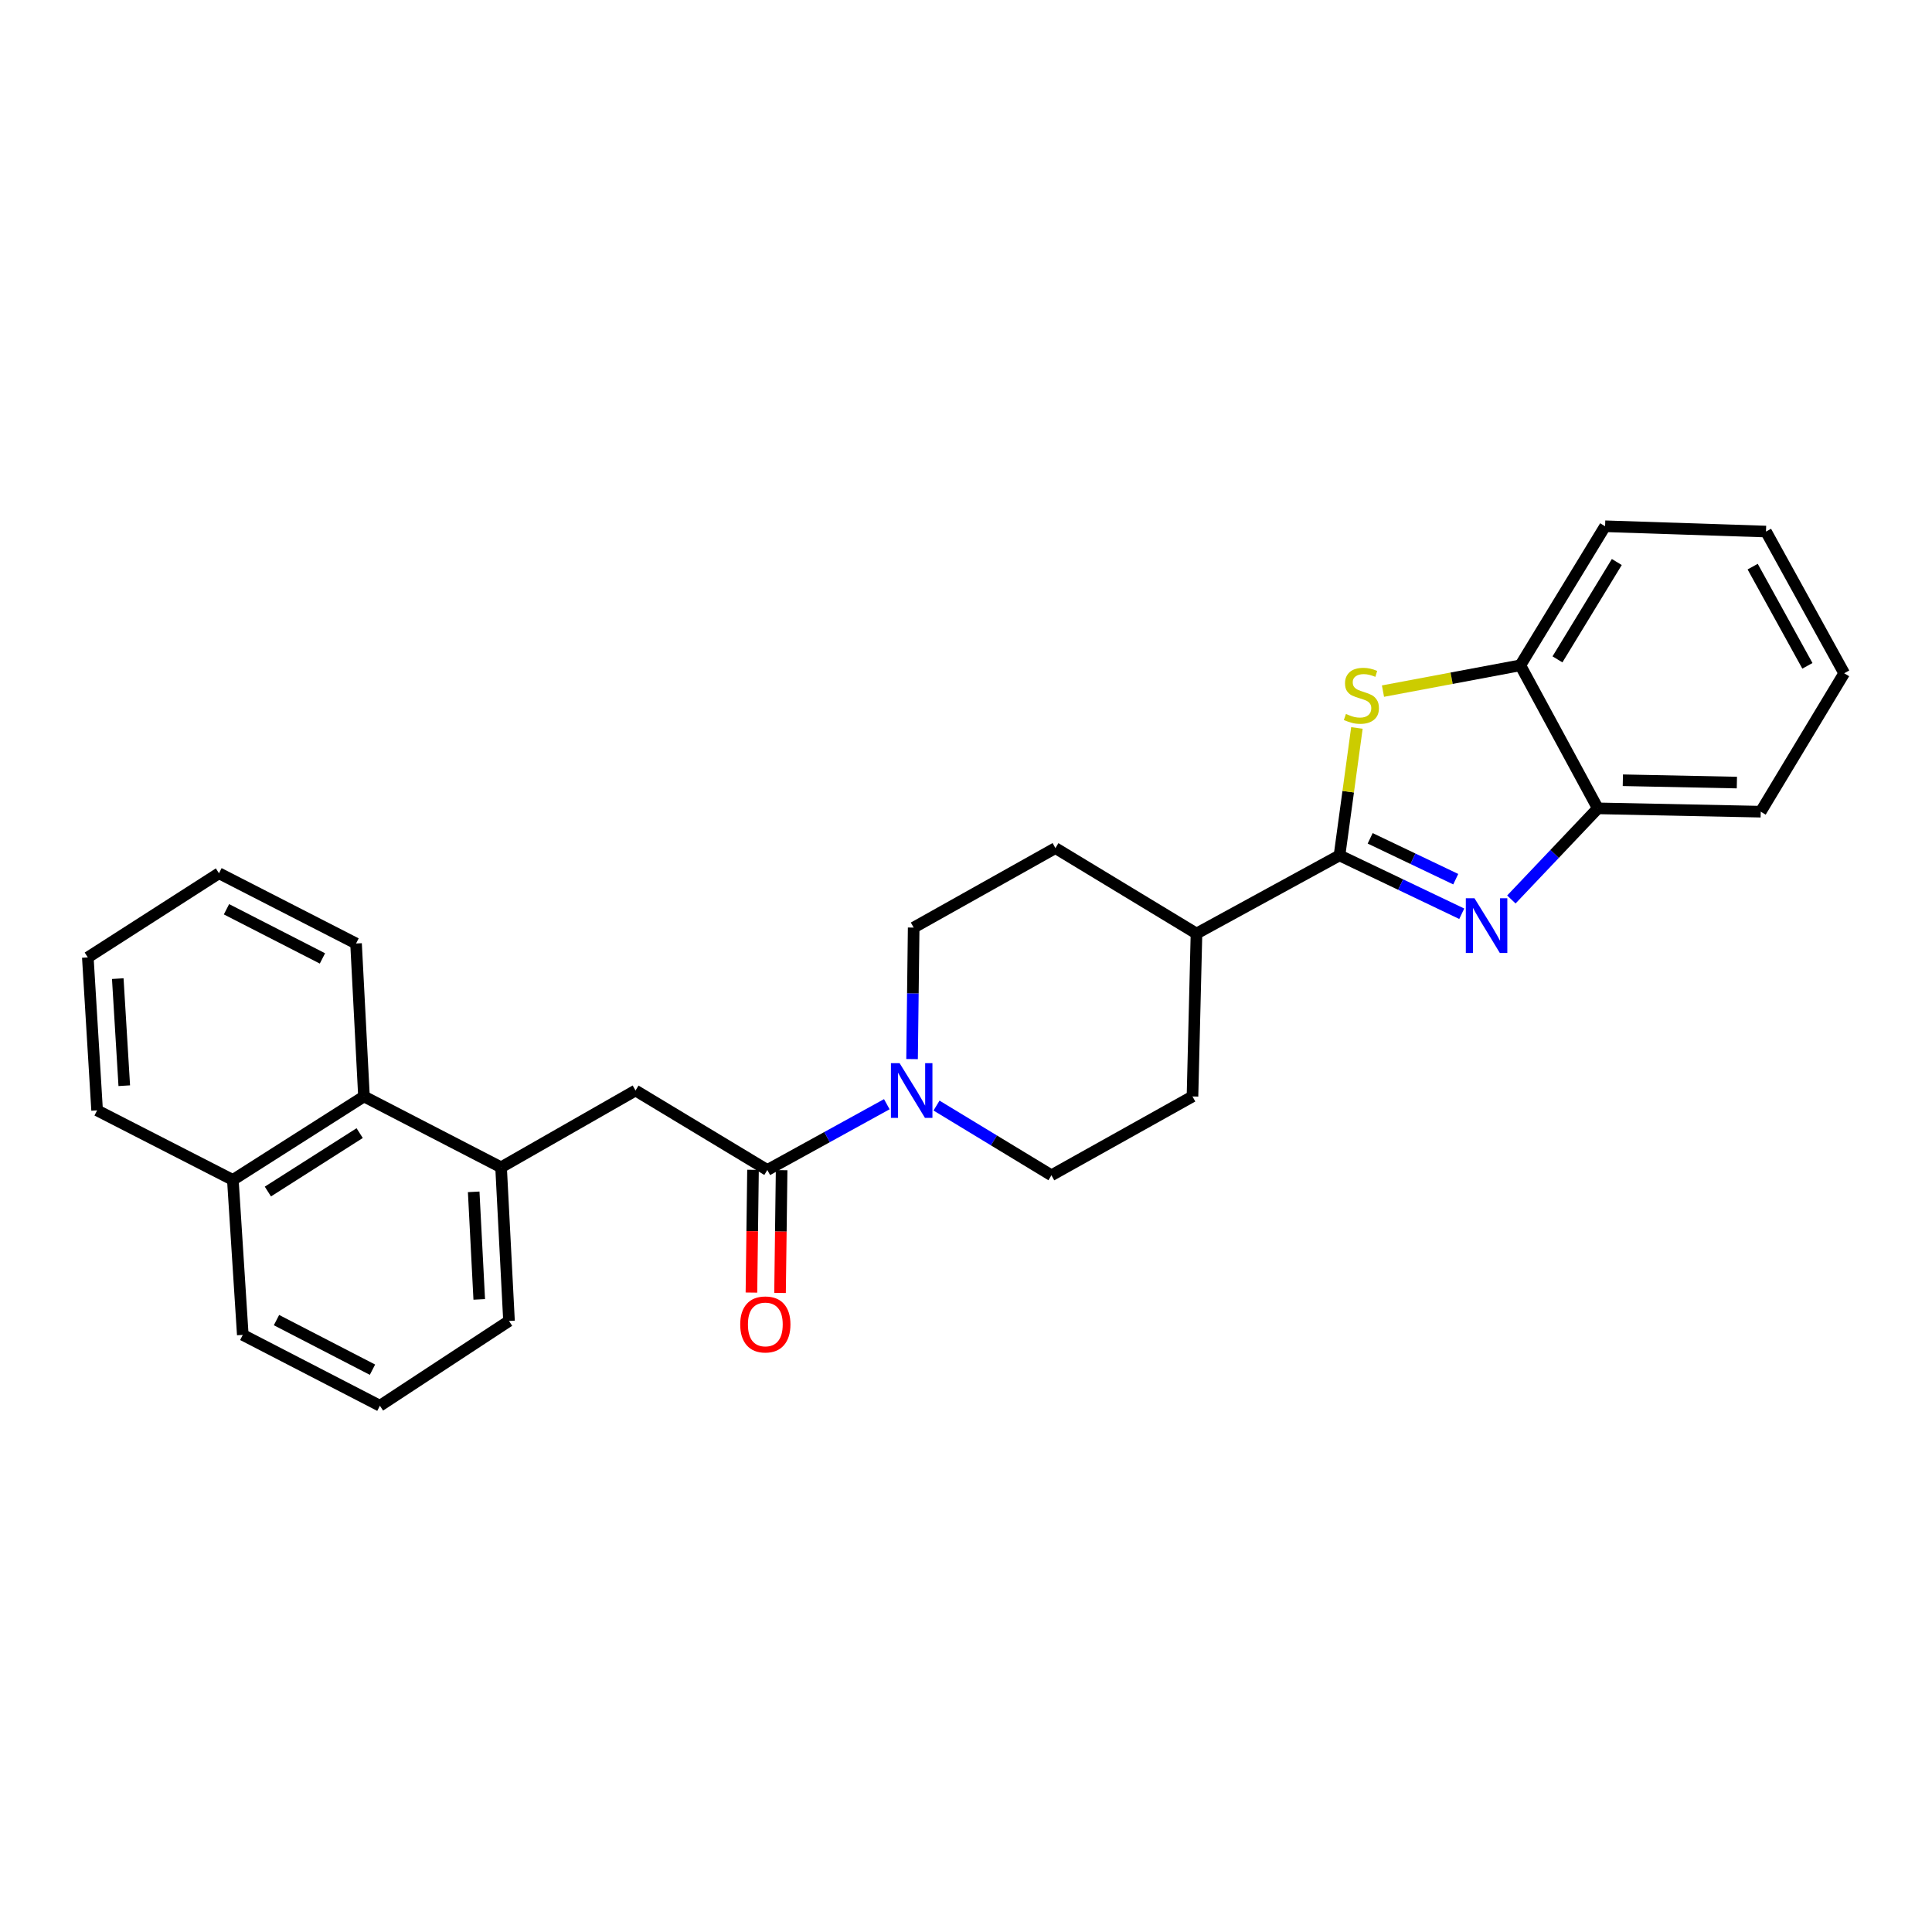 <?xml version='1.0' encoding='iso-8859-1'?>
<svg version='1.1' baseProfile='full'
              xmlns='http://www.w3.org/2000/svg'
                      xmlns:rdkit='http://www.rdkit.org/xml'
                      xmlns:xlink='http://www.w3.org/1999/xlink'
                  xml:space='preserve'
width='1000px' height='1000px' viewBox='0 0 1000 1000'>
<!-- END OF HEADER -->
<rect style='opacity:1.0;fill:#FFFFFF;stroke:none' width='1000' height='1000' x='0' y='0'> </rect>
<path class='bond-0' d='M 693.325,442.752 L 724.962,457.856' style='fill:none;fill-rule:evenodd;stroke:#000000;stroke-width:6px;stroke-linecap:butt;stroke-linejoin:miter;stroke-opacity:1' />
<path class='bond-0' d='M 724.962,457.856 L 756.599,472.959' style='fill:none;fill-rule:evenodd;stroke:#0000FF;stroke-width:6px;stroke-linecap:butt;stroke-linejoin:miter;stroke-opacity:1' />
<path class='bond-0' d='M 709.197,433.918 L 731.343,444.491' style='fill:none;fill-rule:evenodd;stroke:#000000;stroke-width:6px;stroke-linecap:butt;stroke-linejoin:miter;stroke-opacity:1' />
<path class='bond-0' d='M 731.343,444.491 L 753.488,455.063' style='fill:none;fill-rule:evenodd;stroke:#0000FF;stroke-width:6px;stroke-linecap:butt;stroke-linejoin:miter;stroke-opacity:1' />
<path class='bond-1' d='M 693.325,442.752 L 697.831,409.771' style='fill:none;fill-rule:evenodd;stroke:#000000;stroke-width:6px;stroke-linecap:butt;stroke-linejoin:miter;stroke-opacity:1' />
<path class='bond-1' d='M 697.831,409.771 L 702.336,376.79' style='fill:none;fill-rule:evenodd;stroke:#CCCC00;stroke-width:6px;stroke-linecap:butt;stroke-linejoin:miter;stroke-opacity:1' />
<path class='bond-8' d='M 693.325,442.752 L 619.301,483.199' style='fill:none;fill-rule:evenodd;stroke:#000000;stroke-width:6px;stroke-linecap:butt;stroke-linejoin:miter;stroke-opacity:1' />
<path class='bond-4' d='M 782.279,465.571 L 804.656,441.989' style='fill:none;fill-rule:evenodd;stroke:#0000FF;stroke-width:6px;stroke-linecap:butt;stroke-linejoin:miter;stroke-opacity:1' />
<path class='bond-4' d='M 804.656,441.989 L 827.033,418.406' style='fill:none;fill-rule:evenodd;stroke:#000000;stroke-width:6px;stroke-linecap:butt;stroke-linejoin:miter;stroke-opacity:1' />
<path class='bond-5' d='M 715.827,357.72 L 751.371,351.047' style='fill:none;fill-rule:evenodd;stroke:#CCCC00;stroke-width:6px;stroke-linecap:butt;stroke-linejoin:miter;stroke-opacity:1' />
<path class='bond-5' d='M 751.371,351.047 L 786.915,344.374' style='fill:none;fill-rule:evenodd;stroke:#000000;stroke-width:6px;stroke-linecap:butt;stroke-linejoin:miter;stroke-opacity:1' />
<path class='bond-2' d='M 397.162,605.586 L 428.088,588.56' style='fill:none;fill-rule:evenodd;stroke:#000000;stroke-width:6px;stroke-linecap:butt;stroke-linejoin:miter;stroke-opacity:1' />
<path class='bond-2' d='M 428.088,588.56 L 459.014,571.534' style='fill:none;fill-rule:evenodd;stroke:#0000FF;stroke-width:6px;stroke-linecap:butt;stroke-linejoin:miter;stroke-opacity:1' />
<path class='bond-7' d='M 397.162,605.586 L 328.947,564.447' style='fill:none;fill-rule:evenodd;stroke:#000000;stroke-width:6px;stroke-linecap:butt;stroke-linejoin:miter;stroke-opacity:1' />
<path class='bond-12' d='M 389.758,605.49 L 389.349,637.261' style='fill:none;fill-rule:evenodd;stroke:#000000;stroke-width:6px;stroke-linecap:butt;stroke-linejoin:miter;stroke-opacity:1' />
<path class='bond-12' d='M 389.349,637.261 L 388.94,669.031' style='fill:none;fill-rule:evenodd;stroke:#FF0000;stroke-width:6px;stroke-linecap:butt;stroke-linejoin:miter;stroke-opacity:1' />
<path class='bond-12' d='M 404.567,605.681 L 404.158,637.451' style='fill:none;fill-rule:evenodd;stroke:#000000;stroke-width:6px;stroke-linecap:butt;stroke-linejoin:miter;stroke-opacity:1' />
<path class='bond-12' d='M 404.158,637.451 L 403.748,669.222' style='fill:none;fill-rule:evenodd;stroke:#FF0000;stroke-width:6px;stroke-linecap:butt;stroke-linejoin:miter;stroke-opacity:1' />
<path class='bond-3' d='M 472.084,548.179 L 472.5,514.146' style='fill:none;fill-rule:evenodd;stroke:#0000FF;stroke-width:6px;stroke-linecap:butt;stroke-linejoin:miter;stroke-opacity:1' />
<path class='bond-3' d='M 472.5,514.146 L 472.915,480.114' style='fill:none;fill-rule:evenodd;stroke:#000000;stroke-width:6px;stroke-linecap:butt;stroke-linejoin:miter;stroke-opacity:1' />
<path class='bond-28' d='M 484.741,572.246 L 514.478,590.286' style='fill:none;fill-rule:evenodd;stroke:#0000FF;stroke-width:6px;stroke-linecap:butt;stroke-linejoin:miter;stroke-opacity:1' />
<path class='bond-28' d='M 514.478,590.286 L 544.215,608.325' style='fill:none;fill-rule:evenodd;stroke:#000000;stroke-width:6px;stroke-linecap:butt;stroke-linejoin:miter;stroke-opacity:1' />
<path class='bond-18' d='M 827.033,418.406 L 911.35,420.126' style='fill:none;fill-rule:evenodd;stroke:#000000;stroke-width:6px;stroke-linecap:butt;stroke-linejoin:miter;stroke-opacity:1' />
<path class='bond-18' d='M 839.983,403.857 L 899.005,405.061' style='fill:none;fill-rule:evenodd;stroke:#000000;stroke-width:6px;stroke-linecap:butt;stroke-linejoin:miter;stroke-opacity:1' />
<path class='bond-27' d='M 827.033,418.406 L 786.915,344.374' style='fill:none;fill-rule:evenodd;stroke:#000000;stroke-width:6px;stroke-linecap:butt;stroke-linejoin:miter;stroke-opacity:1' />
<path class='bond-19' d='M 786.915,344.374 L 830.793,272.39' style='fill:none;fill-rule:evenodd;stroke:#000000;stroke-width:6px;stroke-linecap:butt;stroke-linejoin:miter;stroke-opacity:1' />
<path class='bond-19' d='M 806.142,341.284 L 836.857,290.896' style='fill:none;fill-rule:evenodd;stroke:#000000;stroke-width:6px;stroke-linecap:butt;stroke-linejoin:miter;stroke-opacity:1' />
<path class='bond-6' d='M 259.357,604.203 L 328.947,564.447' style='fill:none;fill-rule:evenodd;stroke:#000000;stroke-width:6px;stroke-linecap:butt;stroke-linejoin:miter;stroke-opacity:1' />
<path class='bond-9' d='M 259.357,604.203 L 188.394,567.524' style='fill:none;fill-rule:evenodd;stroke:#000000;stroke-width:6px;stroke-linecap:butt;stroke-linejoin:miter;stroke-opacity:1' />
<path class='bond-16' d='M 259.357,604.203 L 263.463,683.732' style='fill:none;fill-rule:evenodd;stroke:#000000;stroke-width:6px;stroke-linecap:butt;stroke-linejoin:miter;stroke-opacity:1' />
<path class='bond-16' d='M 245.183,616.896 L 248.057,672.566' style='fill:none;fill-rule:evenodd;stroke:#000000;stroke-width:6px;stroke-linecap:butt;stroke-linejoin:miter;stroke-opacity:1' />
<path class='bond-13' d='M 619.301,483.199 L 617.228,567.524' style='fill:none;fill-rule:evenodd;stroke:#000000;stroke-width:6px;stroke-linecap:butt;stroke-linejoin:miter;stroke-opacity:1' />
<path class='bond-14' d='M 619.301,483.199 L 546.281,438.975' style='fill:none;fill-rule:evenodd;stroke:#000000;stroke-width:6px;stroke-linecap:butt;stroke-linejoin:miter;stroke-opacity:1' />
<path class='bond-15' d='M 188.394,567.524 L 120.524,610.728' style='fill:none;fill-rule:evenodd;stroke:#000000;stroke-width:6px;stroke-linecap:butt;stroke-linejoin:miter;stroke-opacity:1' />
<path class='bond-15' d='M 186.166,586.498 L 138.657,616.741' style='fill:none;fill-rule:evenodd;stroke:#000000;stroke-width:6px;stroke-linecap:butt;stroke-linejoin:miter;stroke-opacity:1' />
<path class='bond-20' d='M 188.394,567.524 L 184.288,488.35' style='fill:none;fill-rule:evenodd;stroke:#000000;stroke-width:6px;stroke-linecap:butt;stroke-linejoin:miter;stroke-opacity:1' />
<path class='bond-10' d='M 544.215,608.325 L 617.228,567.524' style='fill:none;fill-rule:evenodd;stroke:#000000;stroke-width:6px;stroke-linecap:butt;stroke-linejoin:miter;stroke-opacity:1' />
<path class='bond-11' d='M 472.915,480.114 L 546.281,438.975' style='fill:none;fill-rule:evenodd;stroke:#000000;stroke-width:6px;stroke-linecap:butt;stroke-linejoin:miter;stroke-opacity:1' />
<path class='bond-22' d='M 120.524,610.728 L 50.26,574.732' style='fill:none;fill-rule:evenodd;stroke:#000000;stroke-width:6px;stroke-linecap:butt;stroke-linejoin:miter;stroke-opacity:1' />
<path class='bond-30' d='M 120.524,610.728 L 125.666,690.939' style='fill:none;fill-rule:evenodd;stroke:#000000;stroke-width:6px;stroke-linecap:butt;stroke-linejoin:miter;stroke-opacity:1' />
<path class='bond-17' d='M 263.463,683.732 L 196.638,727.61' style='fill:none;fill-rule:evenodd;stroke:#000000;stroke-width:6px;stroke-linecap:butt;stroke-linejoin:miter;stroke-opacity:1' />
<path class='bond-21' d='M 196.638,727.61 L 125.666,690.939' style='fill:none;fill-rule:evenodd;stroke:#000000;stroke-width:6px;stroke-linecap:butt;stroke-linejoin:miter;stroke-opacity:1' />
<path class='bond-21' d='M 192.79,708.952 L 143.11,683.283' style='fill:none;fill-rule:evenodd;stroke:#000000;stroke-width:6px;stroke-linecap:butt;stroke-linejoin:miter;stroke-opacity:1' />
<path class='bond-24' d='M 911.35,420.126 L 954.545,348.479' style='fill:none;fill-rule:evenodd;stroke:#000000;stroke-width:6px;stroke-linecap:butt;stroke-linejoin:miter;stroke-opacity:1' />
<path class='bond-23' d='M 830.793,272.39 L 914.074,275.13' style='fill:none;fill-rule:evenodd;stroke:#000000;stroke-width:6px;stroke-linecap:butt;stroke-linejoin:miter;stroke-opacity:1' />
<path class='bond-25' d='M 184.288,488.35 L 113.341,452' style='fill:none;fill-rule:evenodd;stroke:#000000;stroke-width:6px;stroke-linecap:butt;stroke-linejoin:miter;stroke-opacity:1' />
<path class='bond-25' d='M 166.893,496.078 L 117.23,470.633' style='fill:none;fill-rule:evenodd;stroke:#000000;stroke-width:6px;stroke-linecap:butt;stroke-linejoin:miter;stroke-opacity:1' />
<path class='bond-31' d='M 50.26,574.732 L 45.455,495.557' style='fill:none;fill-rule:evenodd;stroke:#000000;stroke-width:6px;stroke-linecap:butt;stroke-linejoin:miter;stroke-opacity:1' />
<path class='bond-31' d='M 64.321,561.959 L 60.958,506.536' style='fill:none;fill-rule:evenodd;stroke:#000000;stroke-width:6px;stroke-linecap:butt;stroke-linejoin:miter;stroke-opacity:1' />
<path class='bond-29' d='M 914.074,275.13 L 954.545,348.479' style='fill:none;fill-rule:evenodd;stroke:#000000;stroke-width:6px;stroke-linecap:butt;stroke-linejoin:miter;stroke-opacity:1' />
<path class='bond-29' d='M 907.177,293.287 L 935.508,344.632' style='fill:none;fill-rule:evenodd;stroke:#000000;stroke-width:6px;stroke-linecap:butt;stroke-linejoin:miter;stroke-opacity:1' />
<path class='bond-26' d='M 113.341,452 L 45.455,495.557' style='fill:none;fill-rule:evenodd;stroke:#000000;stroke-width:6px;stroke-linecap:butt;stroke-linejoin:miter;stroke-opacity:1' />
<path  class='atom-1' d='M 763.188 464.934
L 772.468 479.934
Q 773.388 481.414, 774.868 484.094
Q 776.348 486.774, 776.428 486.934
L 776.428 464.934
L 780.188 464.934
L 780.188 493.254
L 776.308 493.254
L 766.348 476.854
Q 765.188 474.934, 763.948 472.734
Q 762.748 470.534, 762.388 469.854
L 762.388 493.254
L 758.708 493.254
L 758.708 464.934
L 763.188 464.934
' fill='#0000FF'/>
<path  class='atom-2' d='M 696.655 369.537
Q 696.975 369.657, 698.295 370.217
Q 699.615 370.777, 701.055 371.137
Q 702.535 371.457, 703.975 371.457
Q 706.655 371.457, 708.215 370.177
Q 709.775 368.857, 709.775 366.577
Q 709.775 365.017, 708.975 364.057
Q 708.215 363.097, 707.015 362.577
Q 705.815 362.057, 703.815 361.457
Q 701.295 360.697, 699.775 359.977
Q 698.295 359.257, 697.215 357.737
Q 696.175 356.217, 696.175 353.657
Q 696.175 350.097, 698.575 347.897
Q 701.015 345.697, 705.815 345.697
Q 709.095 345.697, 712.815 347.257
L 711.895 350.337
Q 708.495 348.937, 705.935 348.937
Q 703.175 348.937, 701.655 350.097
Q 700.135 351.217, 700.175 353.177
Q 700.175 354.697, 700.935 355.617
Q 701.735 356.537, 702.855 357.057
Q 704.015 357.577, 705.935 358.177
Q 708.495 358.977, 710.015 359.777
Q 711.535 360.577, 712.615 362.217
Q 713.735 363.817, 713.735 366.577
Q 713.735 370.497, 711.095 372.617
Q 708.495 374.697, 704.135 374.697
Q 701.615 374.697, 699.695 374.137
Q 697.815 373.617, 695.575 372.697
L 696.655 369.537
' fill='#CCCC00'/>
<path  class='atom-4' d='M 465.626 550.287
L 474.906 565.287
Q 475.826 566.767, 477.306 569.447
Q 478.786 572.127, 478.866 572.287
L 478.866 550.287
L 482.626 550.287
L 482.626 578.607
L 478.746 578.607
L 468.786 562.207
Q 467.626 560.287, 466.386 558.087
Q 465.186 555.887, 464.826 555.207
L 464.826 578.607
L 461.146 578.607
L 461.146 550.287
L 465.626 550.287
' fill='#0000FF'/>
<path  class='atom-13' d='M 383.134 685.523
Q 383.134 678.723, 386.494 674.923
Q 389.854 671.123, 396.134 671.123
Q 402.414 671.123, 405.774 674.923
Q 409.134 678.723, 409.134 685.523
Q 409.134 692.403, 405.734 696.323
Q 402.334 700.203, 396.134 700.203
Q 389.894 700.203, 386.494 696.323
Q 383.134 692.443, 383.134 685.523
M 396.134 697.003
Q 400.454 697.003, 402.774 694.123
Q 405.134 691.203, 405.134 685.523
Q 405.134 679.963, 402.774 677.163
Q 400.454 674.323, 396.134 674.323
Q 391.814 674.323, 389.454 677.123
Q 387.134 679.923, 387.134 685.523
Q 387.134 691.243, 389.454 694.123
Q 391.814 697.003, 396.134 697.003
' fill='#FF0000'/>
</svg>
